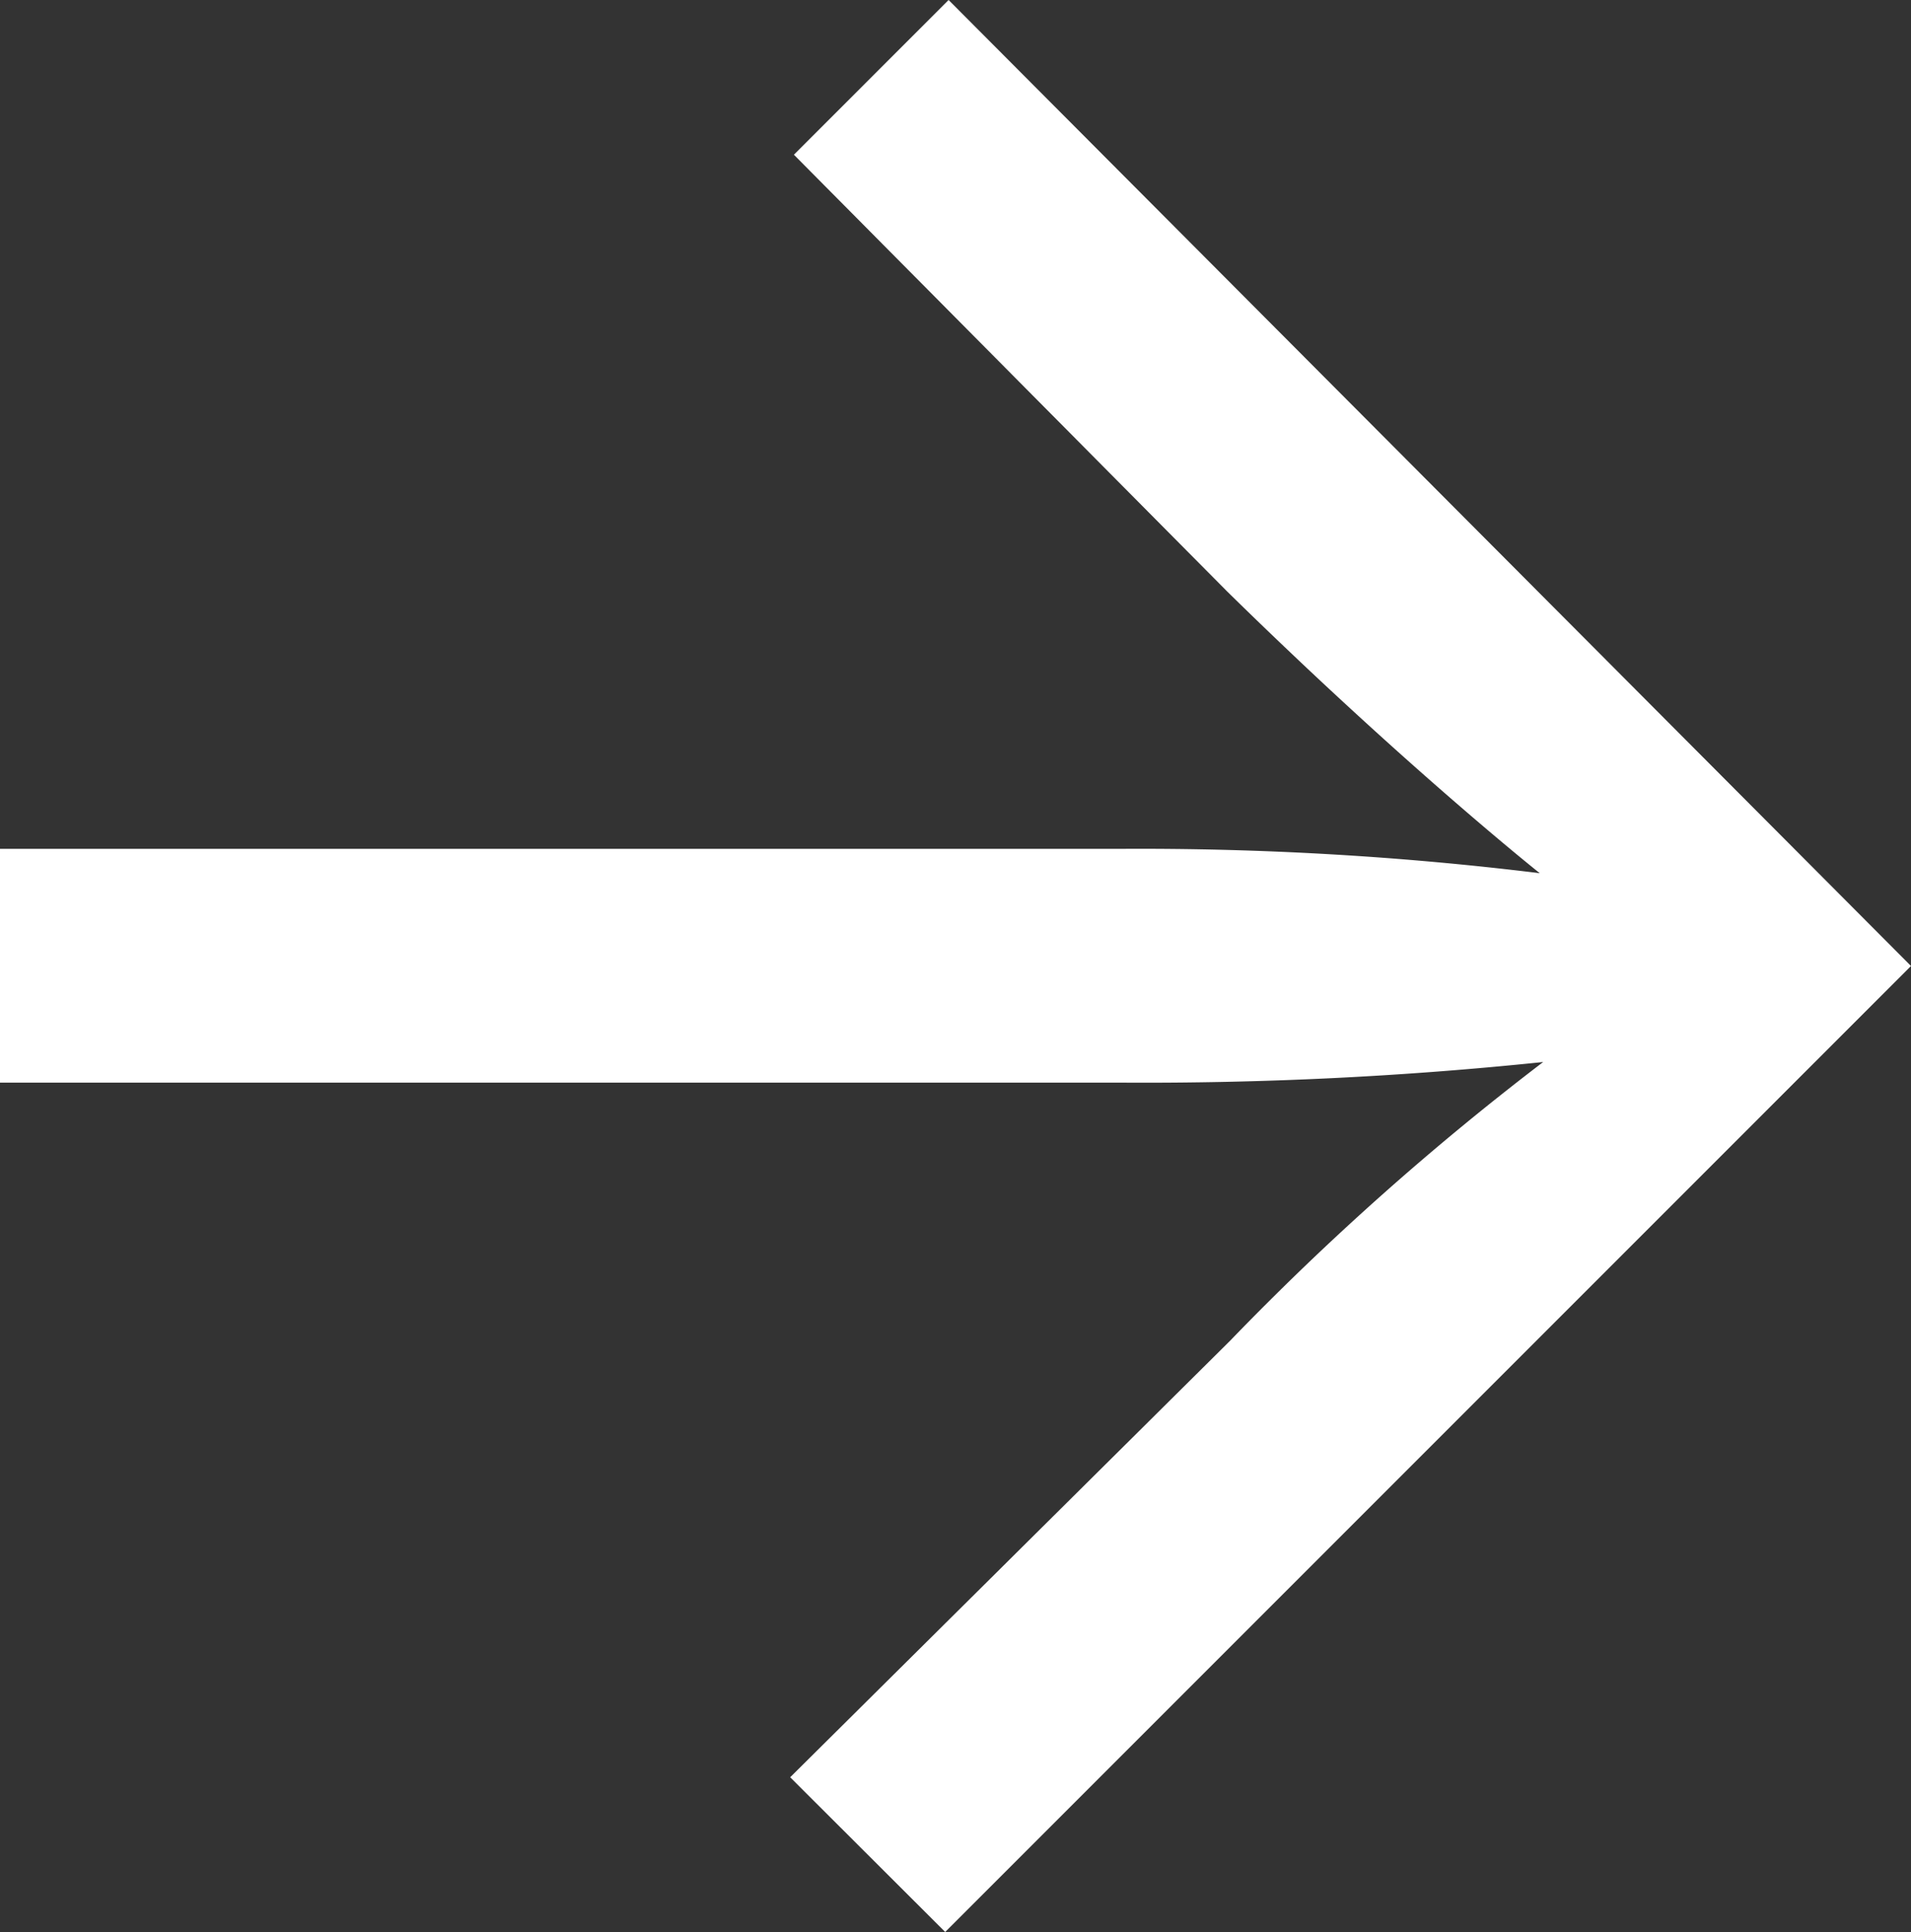 <svg xmlns="http://www.w3.org/2000/svg" width="23.546" height="23.8" viewBox="0 0 23.546 23.8">
  <rect x="0" y="0" width="23.546" height="23.8" fill="#333333" stroke="none"/>
  <path id="Path_54" data-name="Path 54" d="M11.91,17.248l11.9-11.9L11.952-6.552,10.046-4.646,15.382.732c2.2,2.16,3.854,3.473,3.854,3.473a40.374,40.374,0,0,0-5.166-.3H.264v2.88H14.069a47.385,47.385,0,0,0,5.209-.254,34.029,34.029,0,0,0-3.854,3.43L10,15.342Z" transform="translate(-0.264 6.552)" fill="#fff"/>
</svg>
